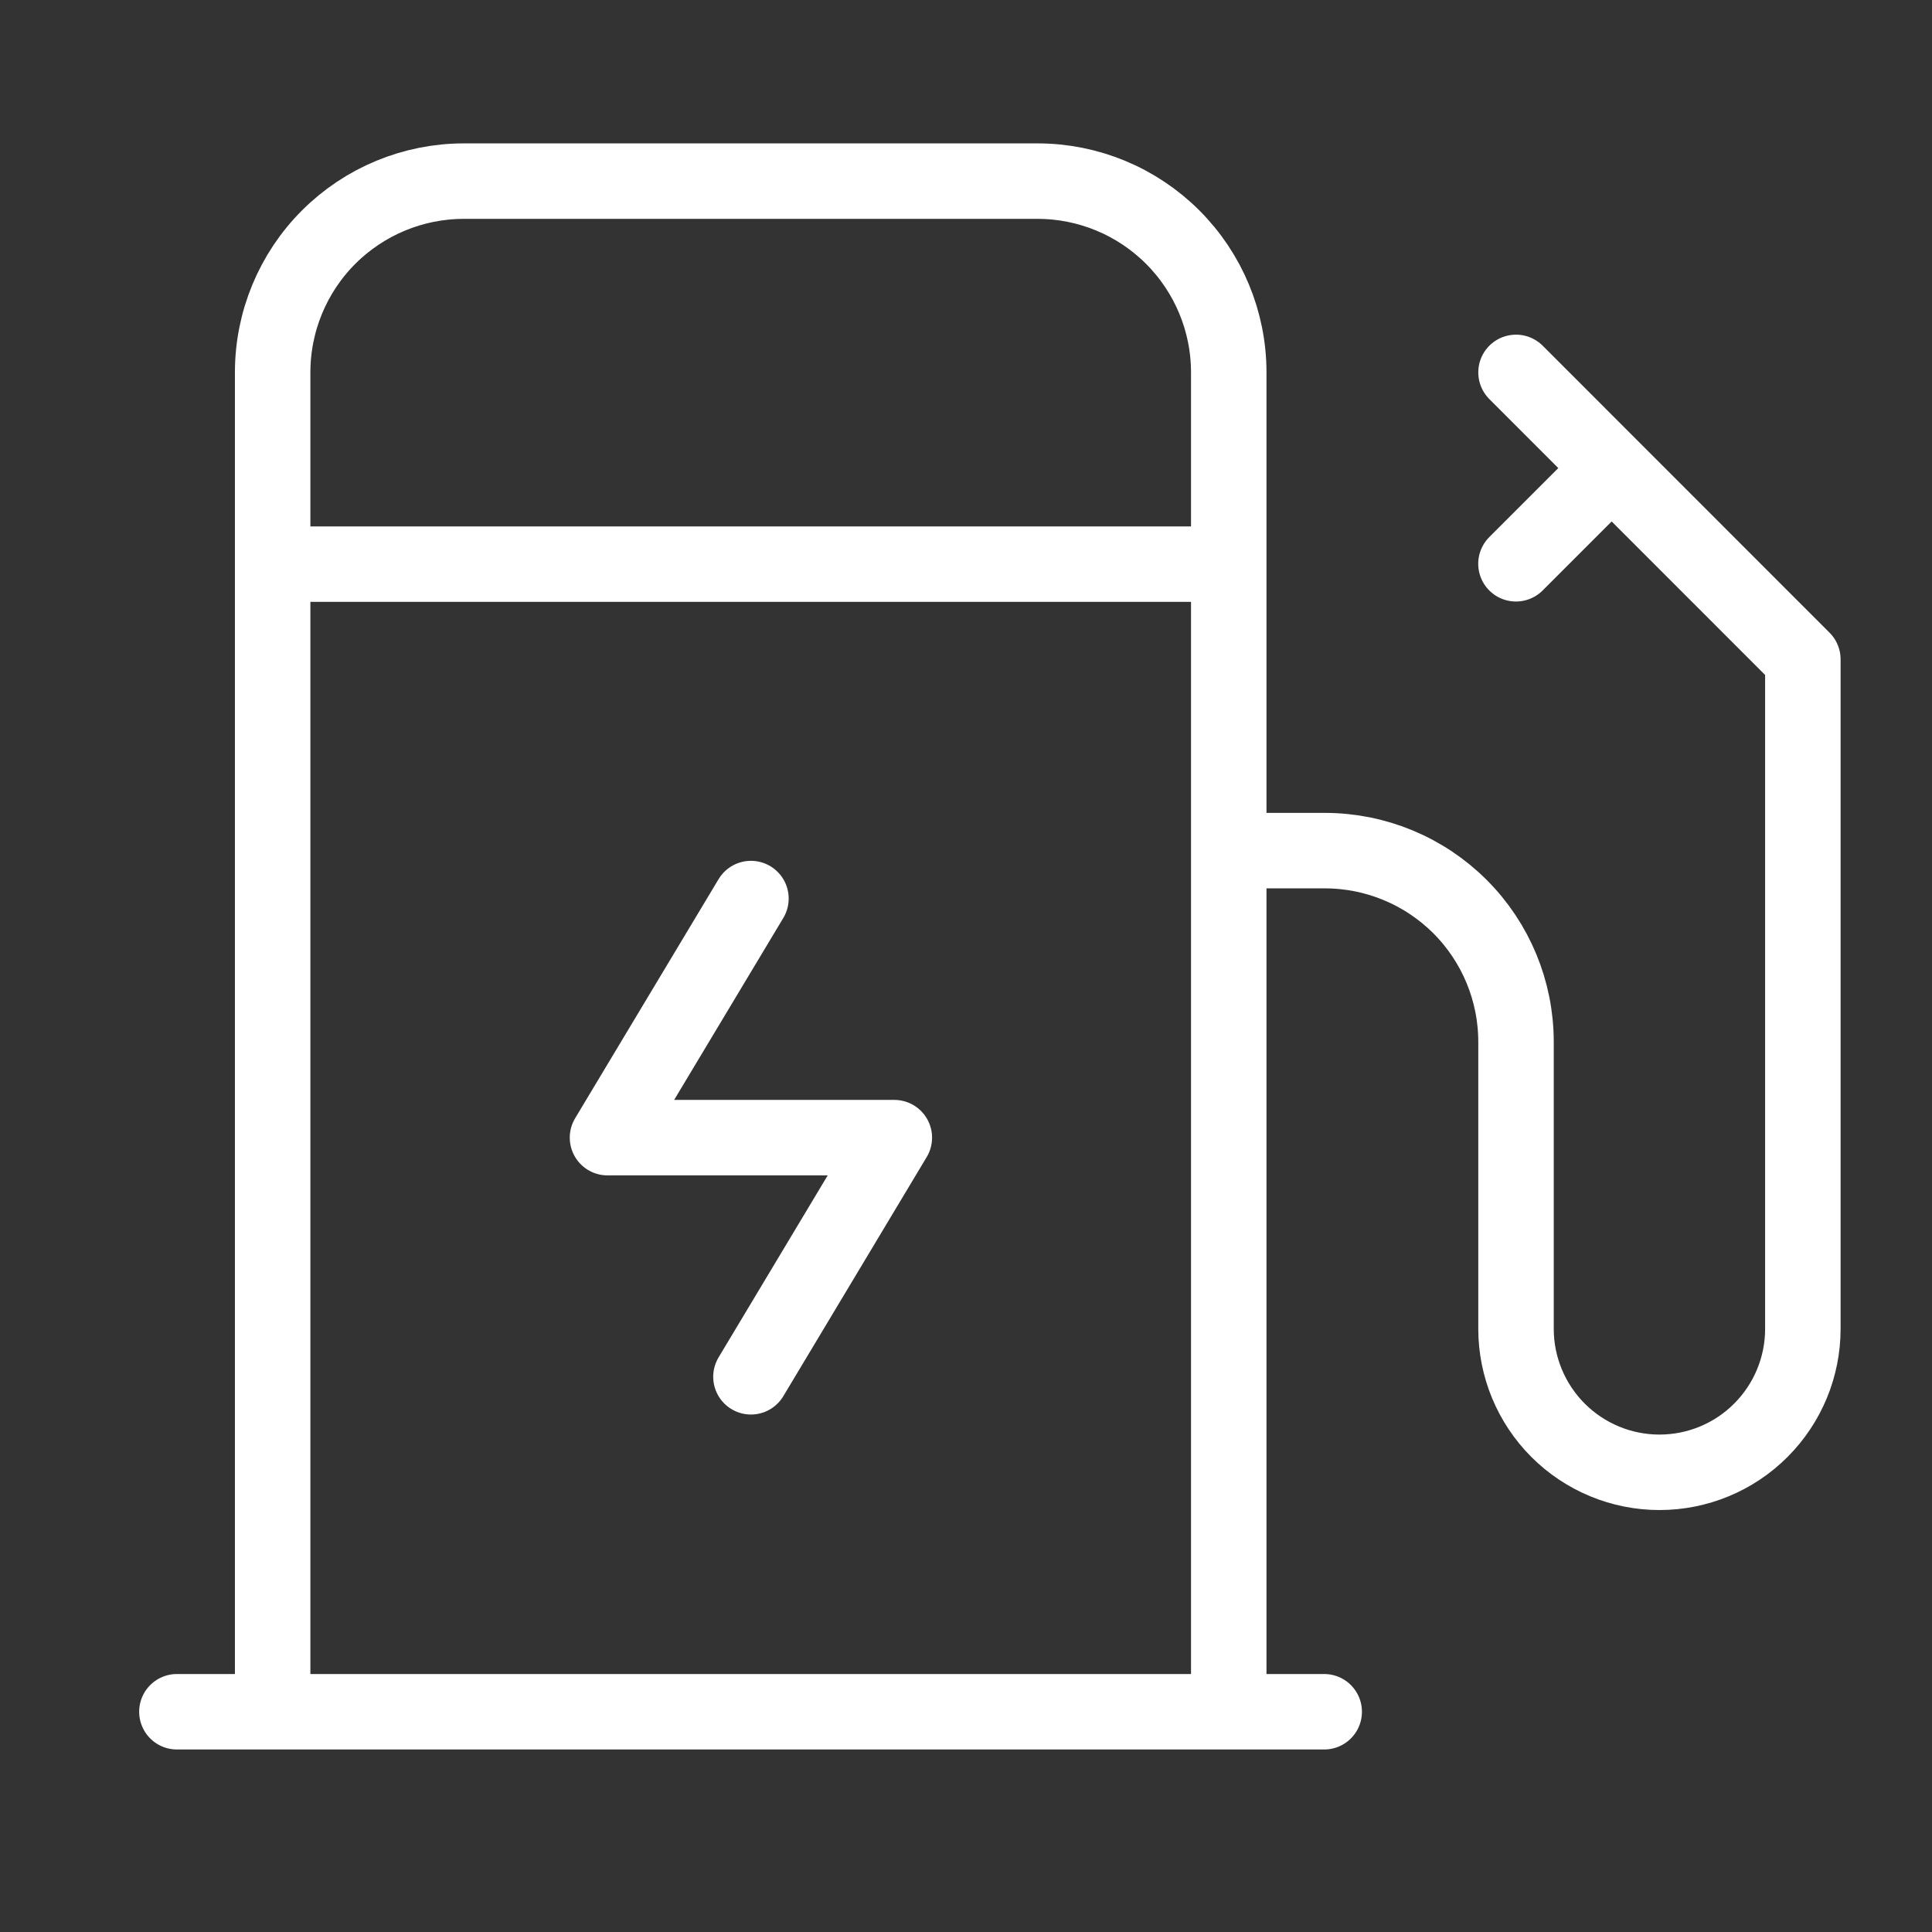 <svg fill="none" viewBox="0 0 32 32" height="32" width="32" xmlns="http://www.w3.org/2000/svg">
  <rect x="0" y="0" width="32" height="32" fill="#333333" stroke="none"/>
  <path stroke-linejoin="round" stroke-linecap="round" stroke-width="1.25" stroke="white" d="M26.693 7.754L25.109 9.338M20.359 14.089H21.943C22.783 14.089 23.589 14.423 24.183 15.017C24.777 15.611 25.11 16.417 25.11 17.257V22.01C25.11 22.64 25.361 23.244 25.806 23.69C26.252 24.136 26.856 24.386 27.486 24.386C28.116 24.386 28.72 24.136 29.165 23.69C29.611 23.244 29.861 22.64 29.861 22.01V10.921L25.11 6.168M4.516 28.347V6.168C4.516 5.328 4.849 4.522 5.443 3.928C6.037 3.334 6.843 3 7.683 3H17.185C18.025 3 18.83 3.334 19.424 3.928C20.018 4.522 20.352 5.328 20.352 6.168V28.347M12.438 14.883L10.062 18.843H14.813L12.438 22.804M2.93 28.352H21.933M4.516 9.344H20.352"></path>
</svg>
